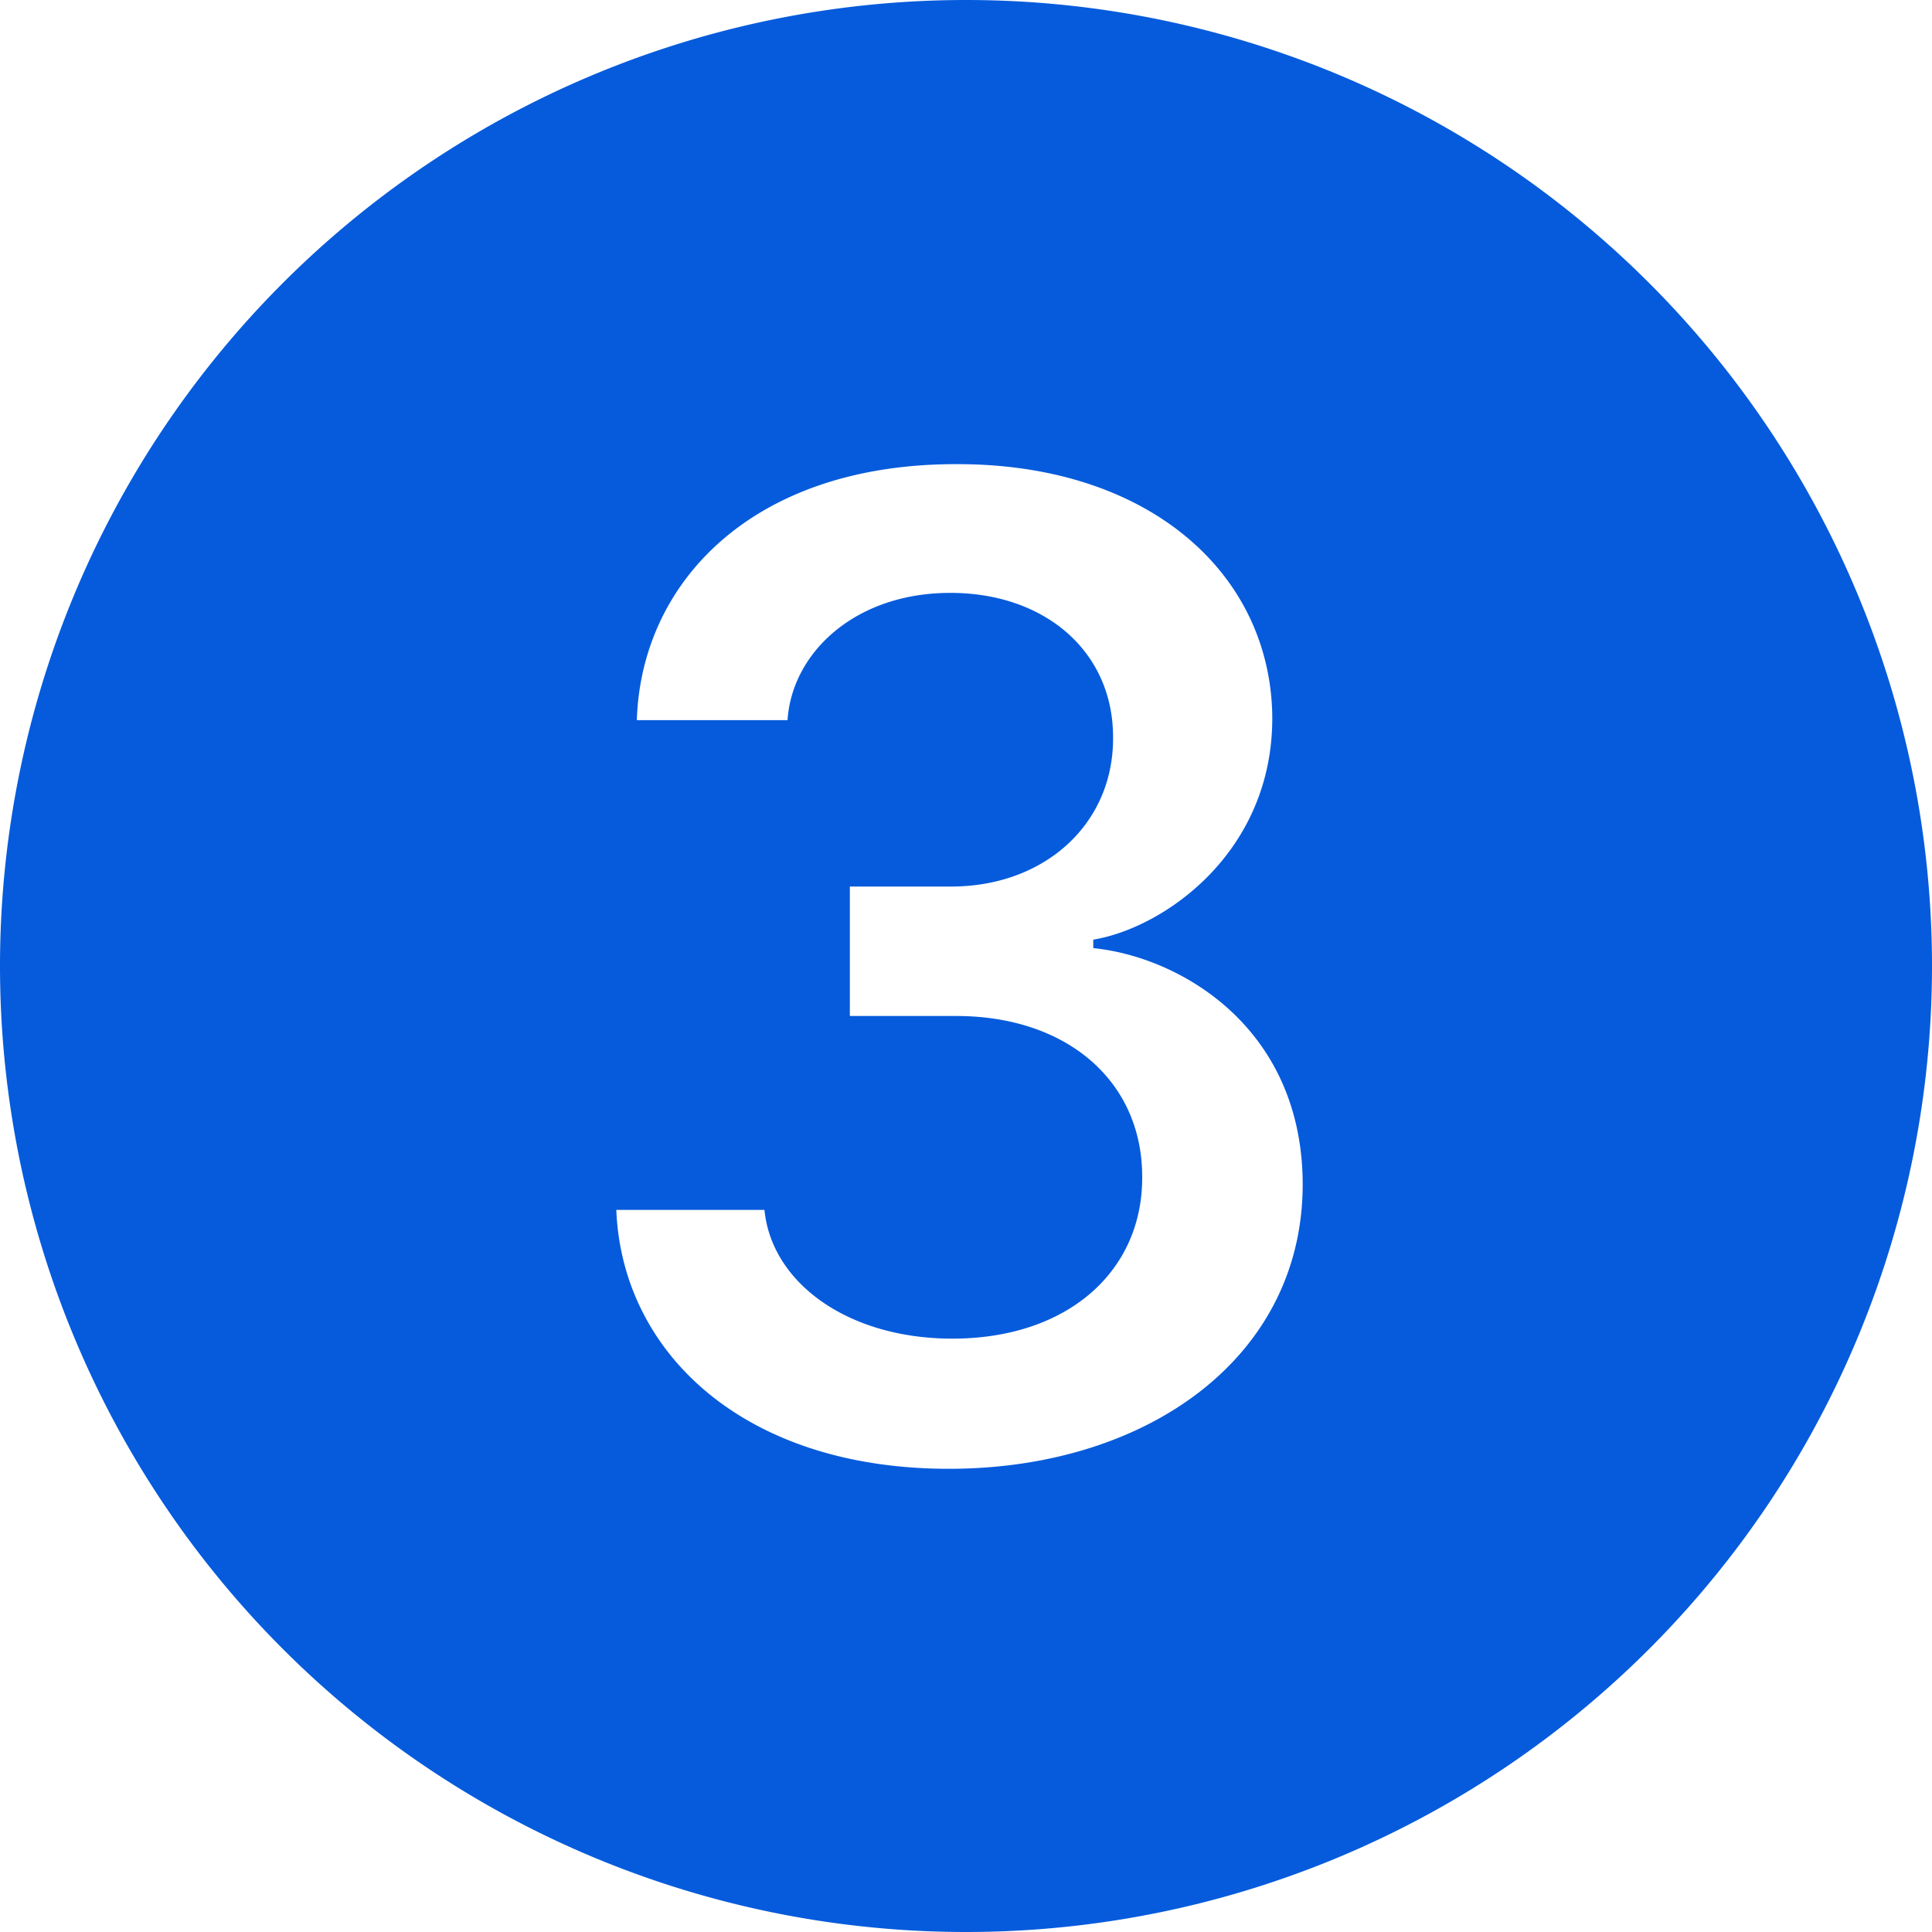 <svg xmlns:xlink="http://www.w3.org/1999/xlink" fill="currentColor" height="20" class="gf_icon" icon-class="bootstrap-regular-3-circle-fill" width="20" xmlns="http://www.w3.org/2000/svg" viewBox="0 0 16 16"><path fill-rule="evenodd" clip-rule="evenodd" d="M16 8A8 8 0 1 1 0 8a8 8 0 0 1 16 0Zm-8.082 0.414c0.92 0 1.535 0.54 1.541 1.318 0.012 0.791 -0.615 1.36 -1.588 1.354 -0.861 -0.006 -1.482 -0.469 -1.54 -1.066H5.104c0.047 1.177 1.05 2.144 2.754 2.144 1.653 0 2.954 -0.937 2.93 -2.396 -0.023 -1.278 -1.031 -1.846 -1.734 -1.916v-0.07c0.597 -0.1 1.505 -0.739 1.482 -1.876 -0.03 -1.177 -1.043 -2.074 -2.637 -2.062 -1.675 0.006 -2.59 0.984 -2.625 2.12h1.248c0.036 -0.556 0.557 -1.054 1.348 -1.054 0.785 0 1.348 0.486 1.348 1.195 0.006 0.715 -0.563 1.237 -1.342 1.237h-0.838v1.072h0.879Z" fill="#055BDC"></path></svg>